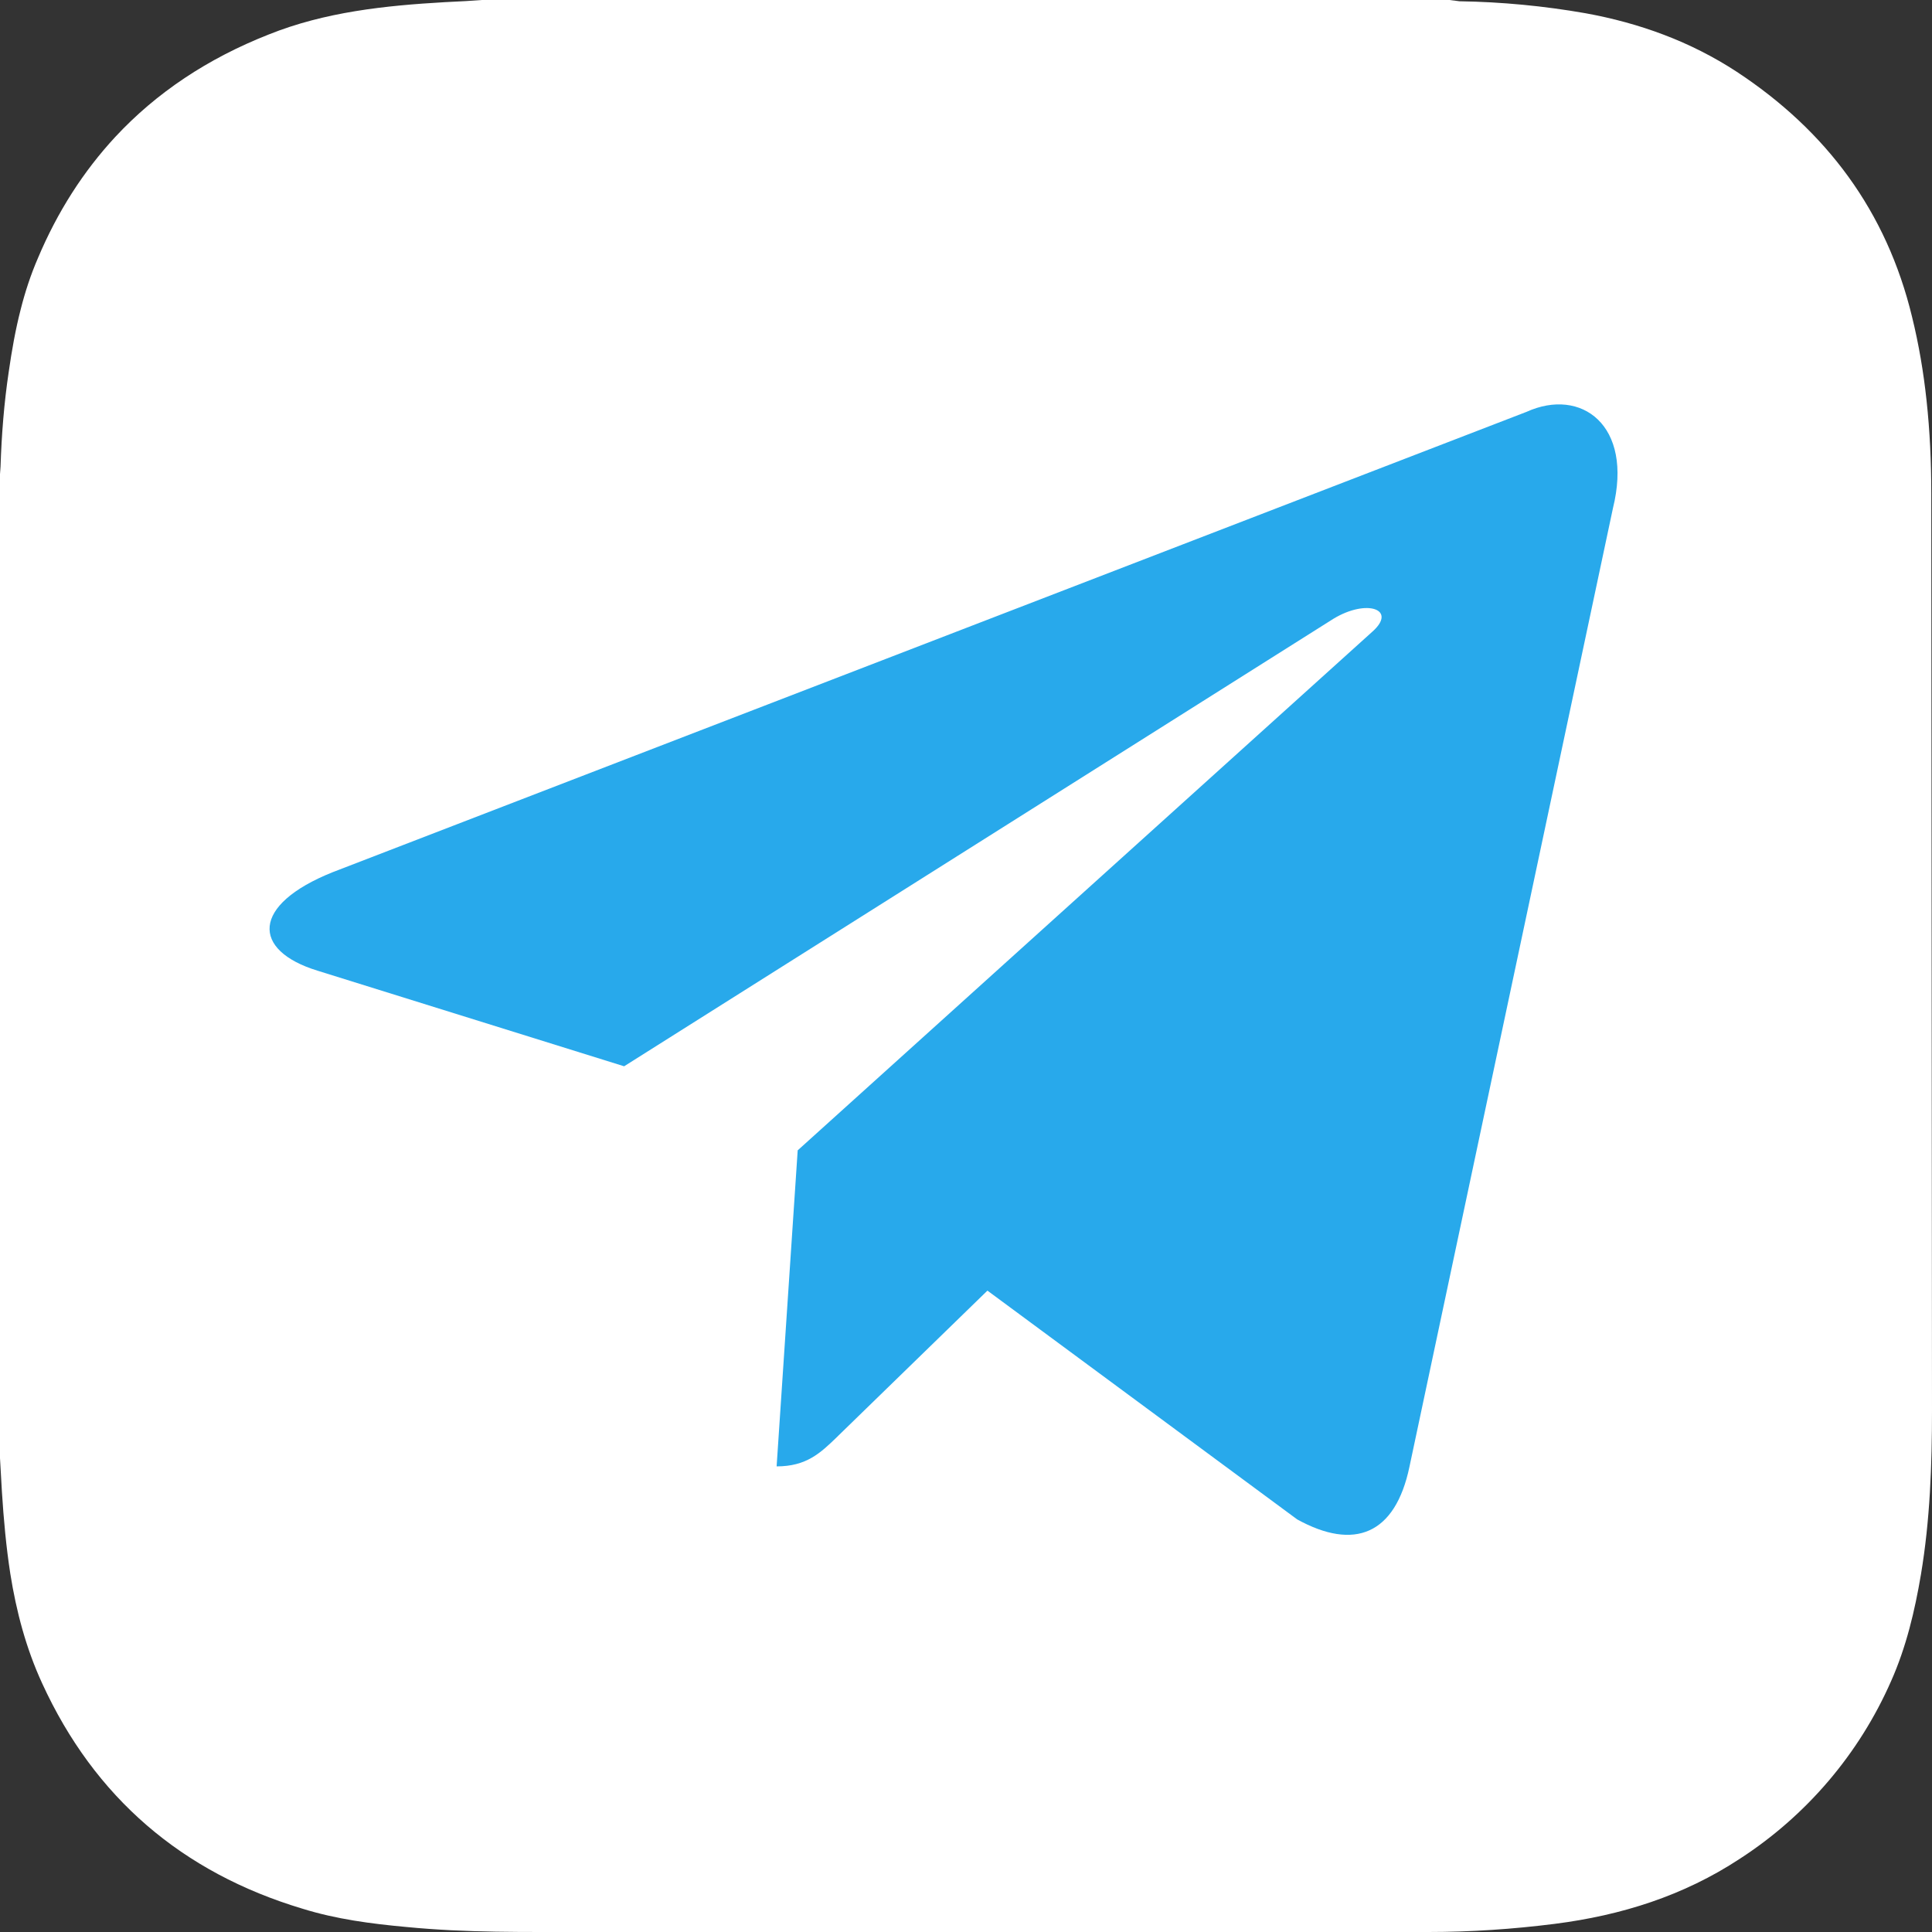 <?xml version="1.0" encoding="UTF-8"?> <svg xmlns="http://www.w3.org/2000/svg" width="43" height="43" viewBox="0 0 43 43" fill="none"><rect x="0" y="0" width="43" height="43" fill="#333333" stroke="none"/> <rect x="3" y="4" width="37" height="34" fill="#28A9EB"></rect> <path fill-rule="evenodd" clip-rule="evenodd" d="M42.879 8.916C42.812 8.288 42.707 7.665 42.555 7.048C41.988 4.703 40.652 2.912 38.652 1.596C38.137 1.26 37.598 0.989 37.035 0.775C36.473 0.561 35.887 0.403 35.285 0.294C34.359 0.132 33.426 0.043 32.484 0.028L32.262 0H10.719L10.371 0.024L9.902 0.048C8.566 0.125 7.234 0.265 5.977 0.769C4.625 1.302 3.484 2.06 2.566 3.047C1.859 3.81 1.281 4.708 0.844 5.745C0.684 6.115 0.559 6.496 0.461 6.884C0.344 7.338 0.262 7.803 0.195 8.271C0.09 8.971 0.035 9.678 0.012 10.385L0 10.553V32.453L0.043 33.209C0.082 33.82 0.137 34.429 0.23 35.029C0.363 35.864 0.578 36.683 0.938 37.465C2.102 40.006 4.051 41.678 6.734 42.482C7.48 42.714 8.266 42.818 9.051 42.889C9.379 42.921 9.711 42.944 10.039 42.961C10.703 42.994 11.367 43 12.031 43H31.793C32.734 43 33.672 42.937 34.609 42.818C36.086 42.629 37.469 42.195 38.723 41.37C40.207 40.409 41.379 39.034 42.09 37.415C42.426 36.659 42.617 35.855 42.754 35.042C42.957 33.831 43 32.606 43 31.381L42.984 10.975C42.984 10.286 42.953 9.598 42.879 8.916ZM7.402 19.413L33.977 9.166C35.188 8.617 36.359 9.458 35.898 11.315L31.371 32.64C31.055 34.157 30.141 34.517 28.871 33.817L21.977 28.725L18.664 31.948L18.629 31.983C18.258 32.341 17.949 32.637 17.285 32.637L17.754 25.603L30.543 14.06C31.105 13.563 30.422 13.319 29.676 13.773L13.891 23.732L7.066 21.604C5.598 21.153 5.586 20.141 7.402 19.413Z" fill="white"></path> </svg> 
